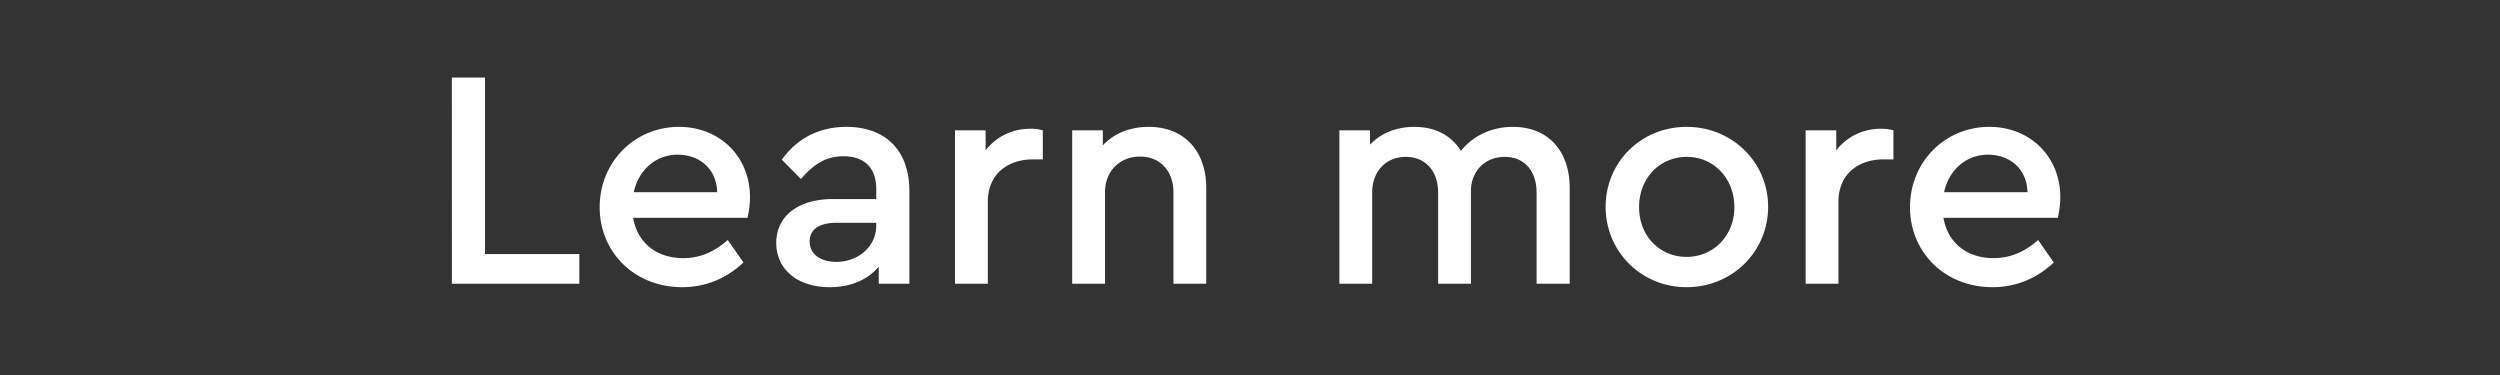 <svg width="135.929" height="20.389" viewBox="0 0 135.929 20.389" xmlns="http://www.w3.org/2000/svg"><rect x="0" y="0" width="135.929" height="20.389" fill="#333333" stroke="none"/><g fill="#fff"><path d="M24.57 15.428H31.5v-1.614h-5.13v-9.6h-1.802zM40.779 10.721c0-2.191-1.631-3.823-3.857-3.823-2.43 0-4.316 1.92-4.316 4.367 0 2.464 1.903 4.35 4.486 4.35 1.325 0 2.446-.51 3.33-1.342l-.85-1.224c-.696.612-1.46.986-2.43.986-1.427 0-2.48-.816-2.718-2.192h6.219a5.26 5.26 0 00.136-1.122zm-3.925-2.31c1.138 0 2.107.73 2.14 2.039h-4.536c.272-1.24 1.223-2.04 2.396-2.04zM46.029 6.898c-1.41 0-2.65.561-3.517 1.785l1.036 1.053c.663-.782 1.343-1.24 2.311-1.24 1.138 0 1.784.628 1.784 1.784v.543h-2.362c-1.869 0-3.075.918-3.075 2.38 0 1.443 1.155 2.412 2.905 2.412 1.156 0 2.073-.408 2.668-1.122v.935h1.665v-5.046c0-2.311-1.41-3.484-3.415-3.484zm-.544 7.34c-.815 0-1.461-.373-1.461-1.104 0-.68.527-1.02 1.478-1.02h2.141v.154c0 1.138-.985 1.97-2.158 1.97zM56.02 7c-.952 0-1.835.408-2.43 1.173V7.085h-1.665v8.343h1.784v-4.452c0-1.546 1.121-2.31 2.447-2.31h.543v-1.58A2.459 2.459 0 0056.02 7zM62.46 6.898c-1.054 0-1.904.374-2.498 1.003v-.816h-1.665v8.343h1.784V10.45c0-1.139.798-1.937 1.903-1.937 1.104 0 1.818.798 1.818 1.937v4.978h1.784v-5.216c0-1.954-1.156-3.314-3.127-3.314zM82.254 6.898c-1.223 0-2.226.544-2.82 1.309-.493-.799-1.343-1.309-2.532-1.309-1.003 0-1.835.357-2.413.969v-.782h-1.665v8.343h1.784v-4.961c0-1.156.748-1.937 1.835-1.937 1.07 0 1.75.781 1.75 1.937v4.961h1.784v-5.046c0-1.054.748-1.852 1.835-1.852 1.088 0 1.734.781 1.734 1.937v4.961h1.8v-5.216c0-1.954-1.12-3.314-3.092-3.314zM91.701 15.615c2.481 0 4.435-1.937 4.435-4.367 0-2.43-1.954-4.35-4.435-4.35-2.463 0-4.4 1.903-4.4 4.35 0 2.43 1.937 4.367 4.4 4.367zm0-1.648c-1.478 0-2.582-1.156-2.582-2.702 0-1.563 1.104-2.735 2.6-2.735 1.46 0 2.582 1.172 2.582 2.735 0 1.53-1.121 2.702-2.6 2.702zM102.27 7c-.952 0-1.835.408-2.43 1.173V7.085h-1.665v8.343h1.784v-4.452c0-1.546 1.121-2.31 2.447-2.31h.543v-1.58a2.459 2.459 0 00-.68-.086zM112.023 10.721c0-2.191-1.631-3.823-3.857-3.823-2.43 0-4.316 1.92-4.316 4.367 0 2.464 1.903 4.35 4.486 4.35 1.325 0 2.446-.51 3.33-1.342l-.85-1.224c-.696.612-1.46.986-2.43.986-1.427 0-2.48-.816-2.718-2.192h6.219a5.26 5.26 0 00.136-1.122zm-3.925-2.31c1.138 0 2.107.73 2.14 2.039h-4.536c.272-1.24 1.223-2.04 2.396-2.04z"/></g></svg>